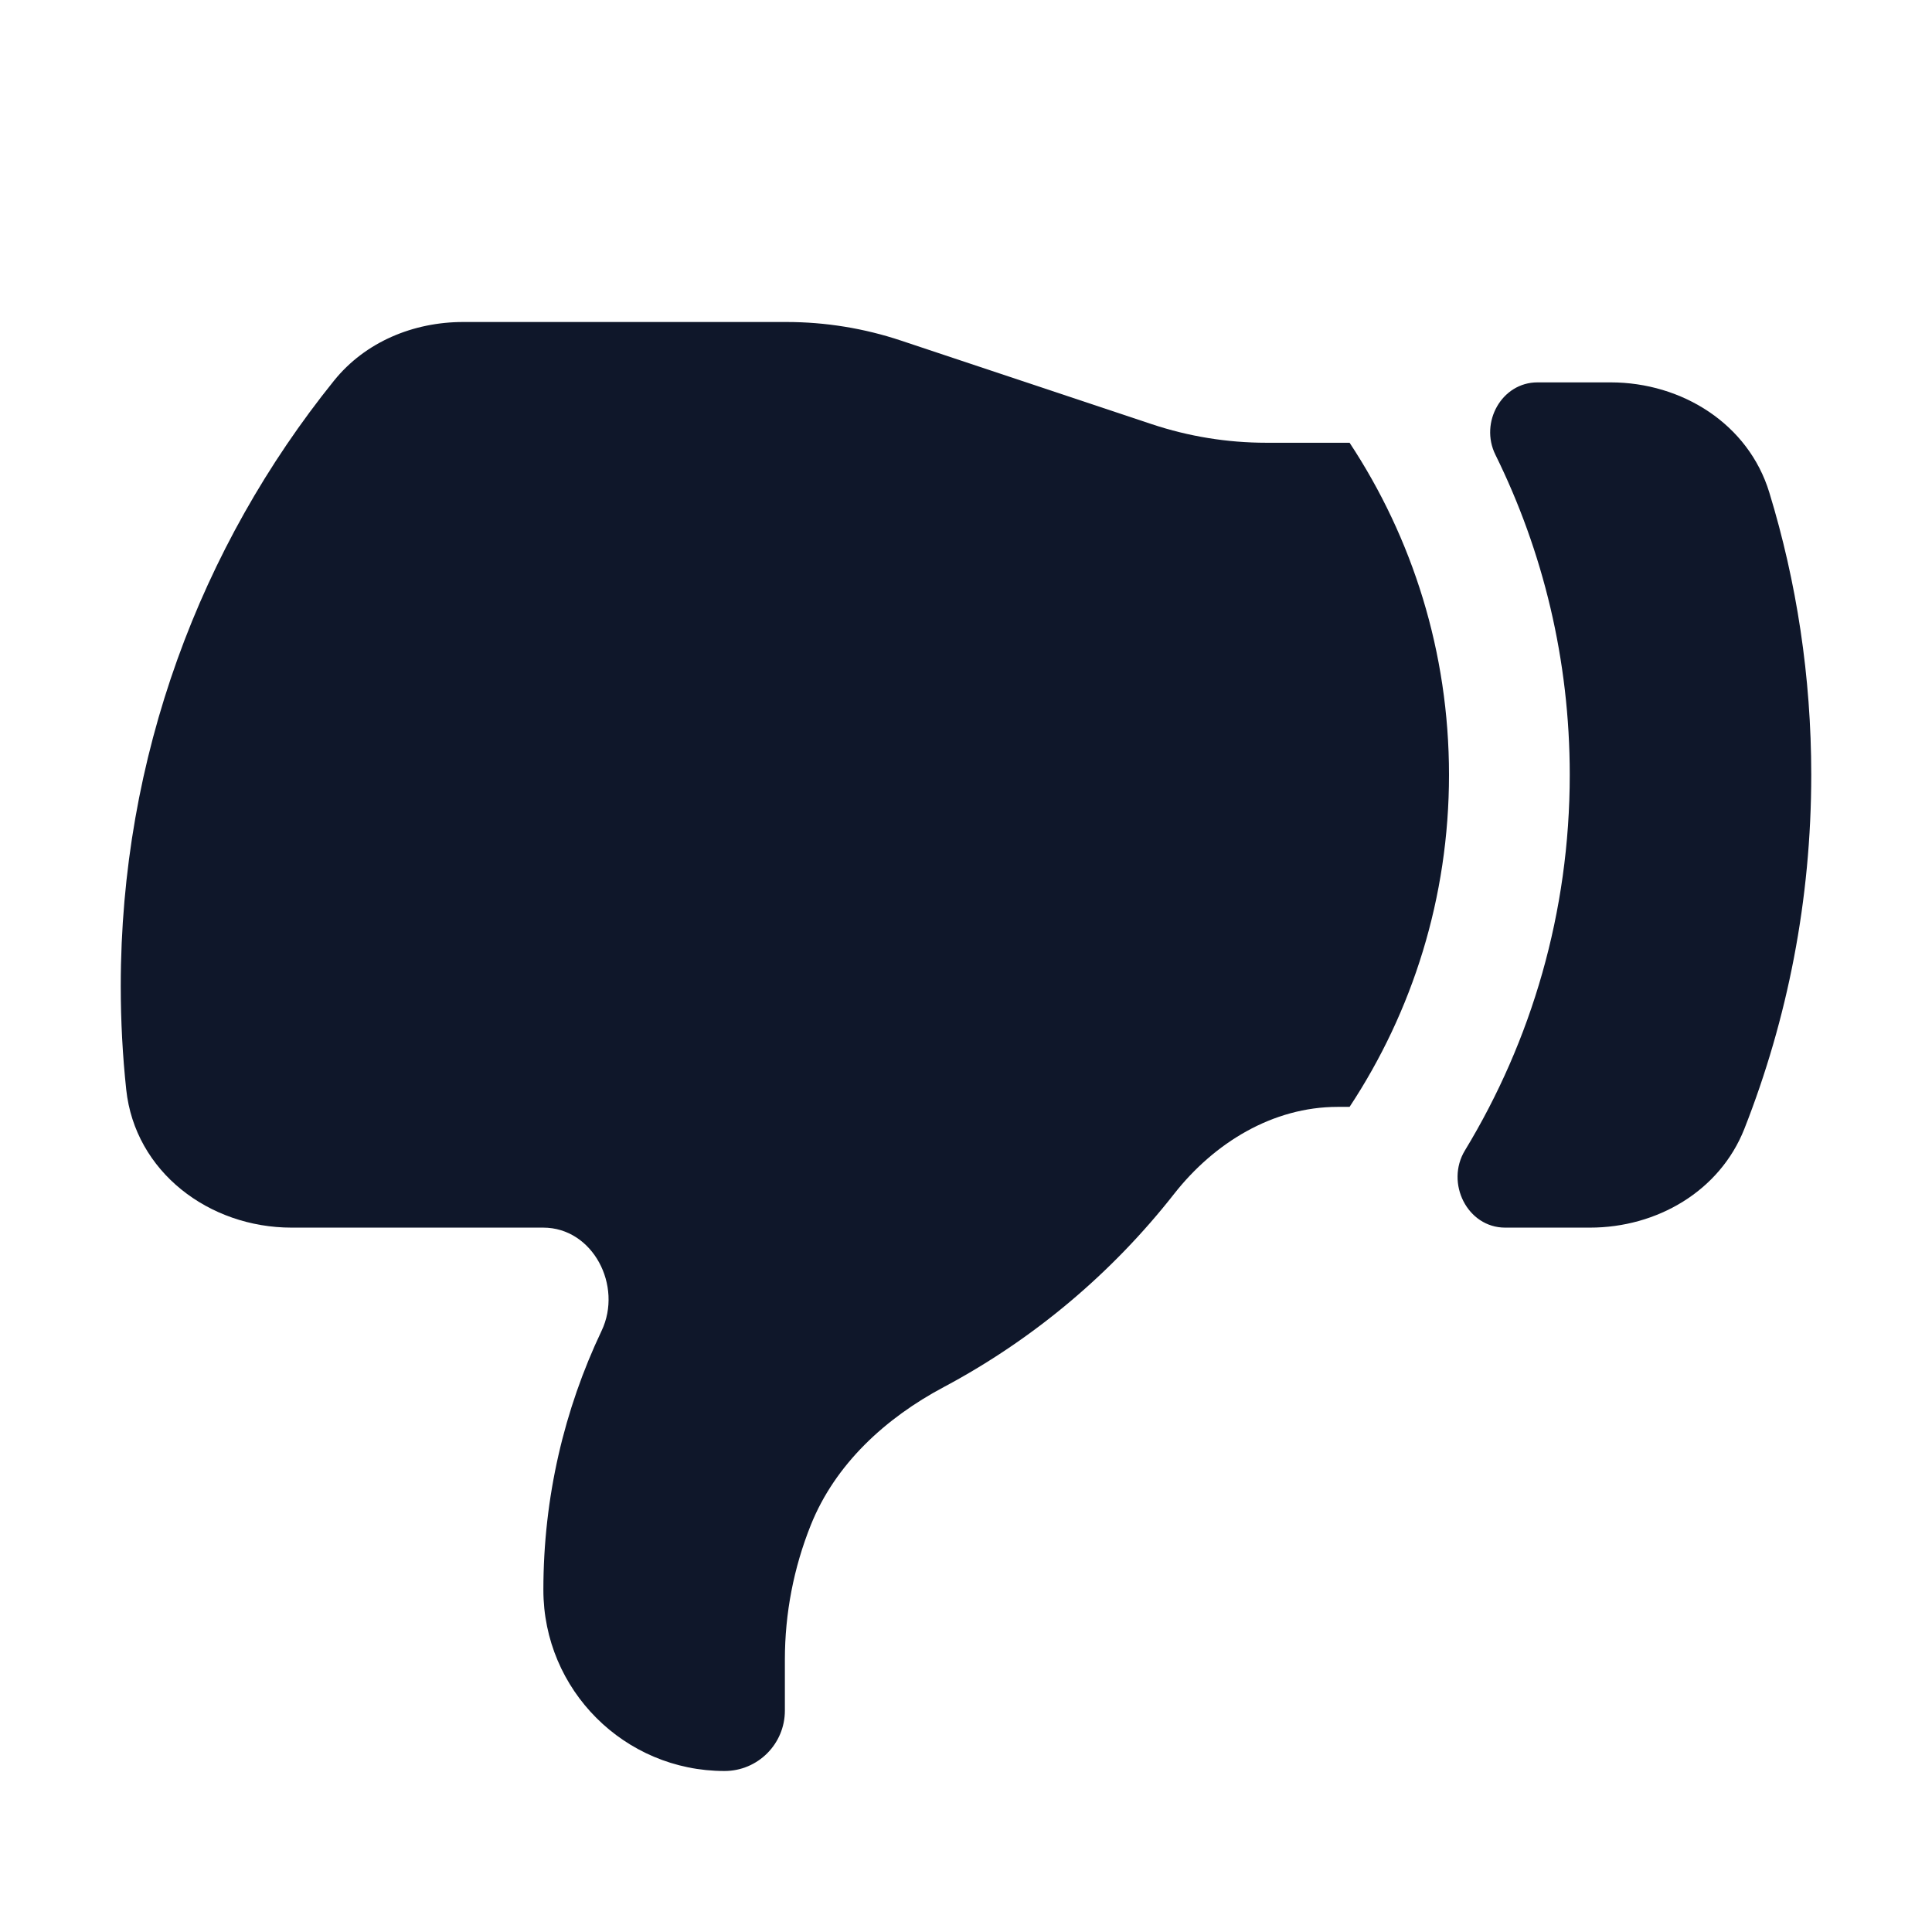 <svg preserveAspectRatio="xMidYMid slice" width="68px" height="68px" viewBox="0 0 24 24" fill="none" xmlns="http://www.w3.org/2000/svg">
<path d="M15.73 5.5L16.765 5.5C17.546 6.683 18 8.101 18 9.625C18 11.149 17.546 12.567 16.765 13.75L16.617 13.75C15.811 13.75 15.084 14.196 14.586 14.83C13.813 15.816 12.838 16.637 11.725 17.23C11.002 17.614 10.376 18.186 10.072 18.945C9.859 19.477 9.75 20.044 9.75 20.617V21.25C9.75 21.664 9.414 22 9 22C7.757 22 6.75 20.993 6.75 19.75C6.75 18.598 7.01 17.507 7.473 16.532C7.739 15.974 7.366 15.25 6.748 15.25L3.622 15.25C2.596 15.25 1.677 14.556 1.568 13.535C1.523 13.113 1.5 12.684 1.5 12.25C1.5 9.402 2.492 6.786 4.149 4.729C4.537 4.247 5.136 4 5.754 4L9.77 4C10.253 4 10.734 4.078 11.193 4.231L14.307 5.269C14.766 5.422 15.247 5.5 15.73 5.5Z" fill="#0F172A"/>
<path d="M21.669 14.023C22.205 12.661 22.5 11.178 22.5 9.625C22.5 8.405 22.318 7.227 21.979 6.118C21.72 5.268 20.896 4.75 20.007 4.75L19.099 4.75C18.654 4.75 18.379 5.248 18.576 5.648C19.168 6.847 19.5 8.197 19.5 9.625C19.5 11.333 19.024 12.93 18.198 14.291C17.953 14.694 18.226 15.25 18.698 15.25H19.751C20.583 15.25 21.363 14.797 21.669 14.023Z" fill="#0F172A"/>
</svg>
